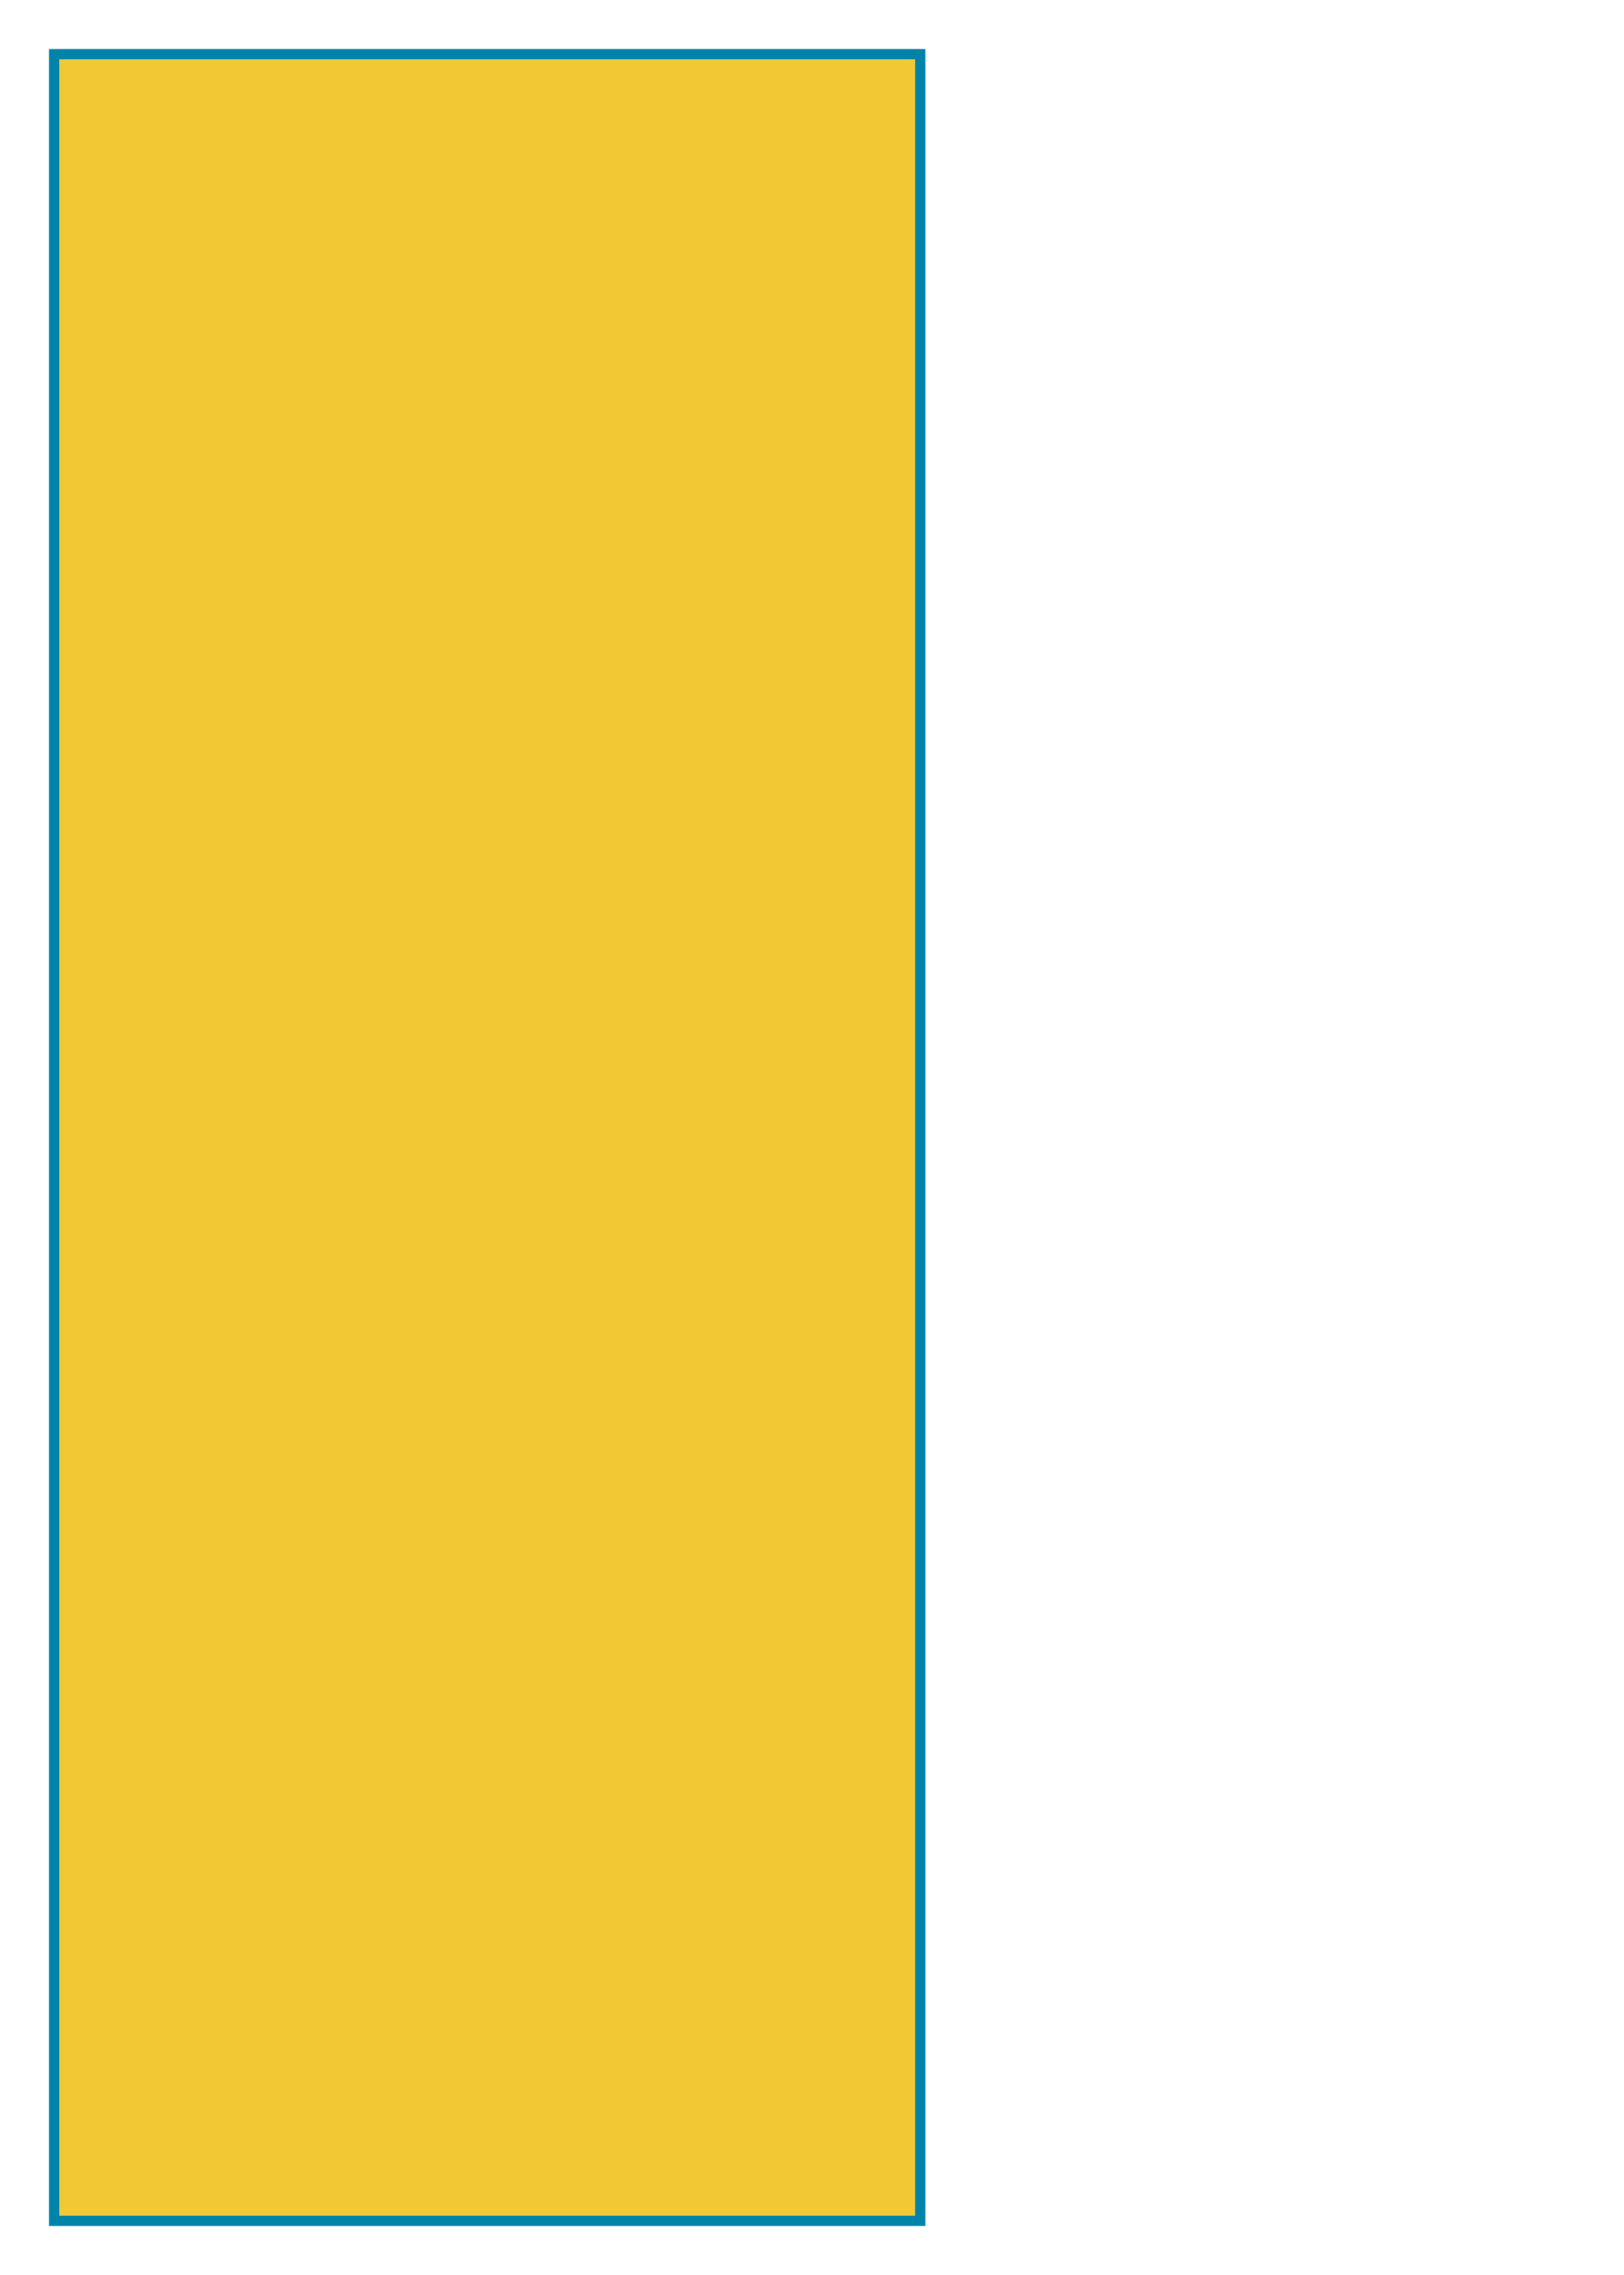 <?xml version="1.0" encoding="utf-8" ?>
<svg baseProfile="full" height="210.0" version="1.1" viewBox="0 0 150.0 210.0" width="150.0" xmlns="http://www.w3.org/2000/svg" xmlns:ev="http://www.w3.org/2001/xml-events" xmlns:xlink="http://www.w3.org/1999/xlink"><defs /><polygon fill="rgb(242,200,52)" fill-opacity="1" points="5.0,5.0 85.0,5.0 85.0,205.0 5.0,205.0 5.0,5.0" stroke="rgb(0,131,169)" stroke-width="0.25mm" /><defs /></svg>